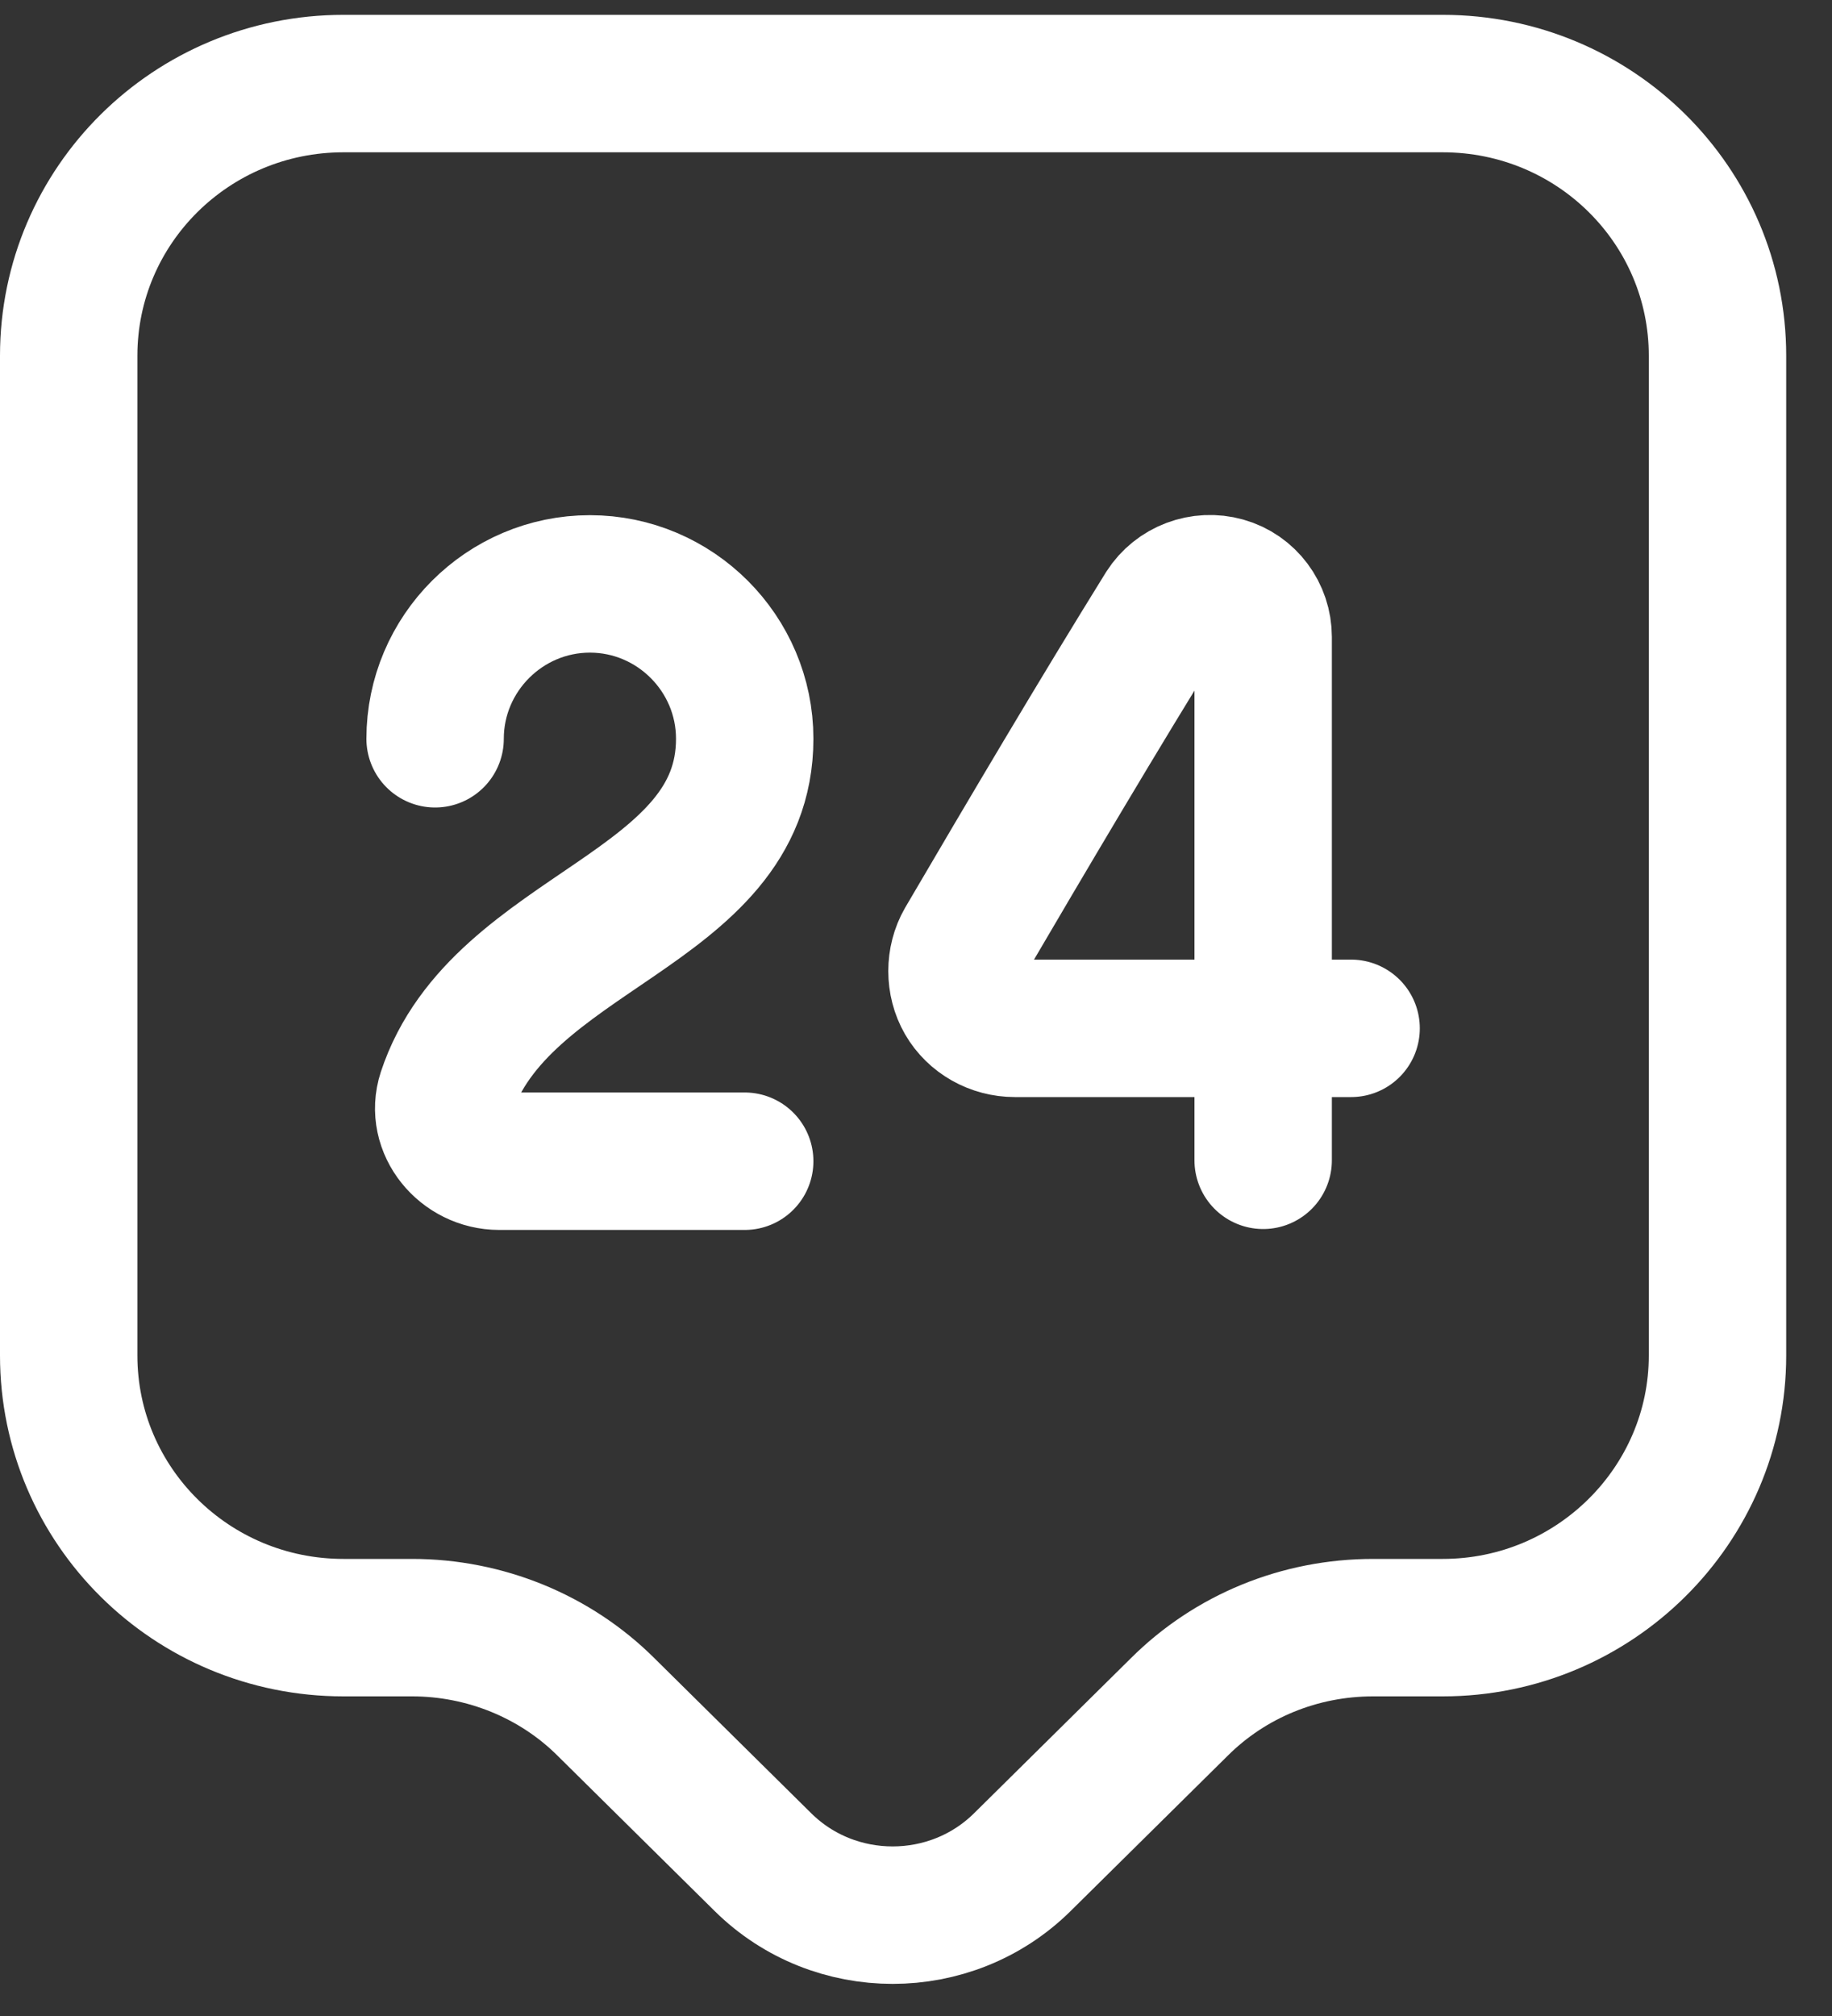 <svg width="20" height="22" viewBox="0 0 20 22" fill="none" xmlns="http://www.w3.org/2000/svg">
<rect x="0" y="0" width="20" height="22" fill="#333333" stroke="none"/>
<path d="M4.75 8.062C4.75 7.132 5.51 6.372 6.44 6.372C7.37 6.372 8.13 7.132 8.13 8.062C8.13 9.942 5.46 10.142 4.87 11.932C4.75 12.302 5.06 12.672 5.45 12.672H8.13M13.79 12.662V6.952C13.79 6.692 13.62 6.462 13.37 6.392C13.12 6.322 12.85 6.422 12.71 6.642C11.99 7.802 11.21 9.122 10.53 10.282C10.42 10.472 10.42 10.722 10.53 10.912C10.64 11.102 10.85 11.222 11.08 11.222H14.75M15.75 17.762H14.99C14.19 17.762 13.43 18.072 12.87 18.632L11.16 20.322C10.38 21.092 9.11 21.092 8.33 20.322L6.62 18.632C6.06 18.072 5.29 17.762 4.5 17.762H3.75C2.09 17.762 0.75 16.432 0.75 14.792V3.882C0.75 2.242 2.09 0.912 3.75 0.912H15.75C17.41 0.912 18.75 2.242 18.75 3.882V14.792C18.75 16.422 17.41 17.762 15.75 17.762Z" stroke="white" stroke-width="1.5" stroke-linecap="round" stroke-linejoin="round"/>
</svg>
